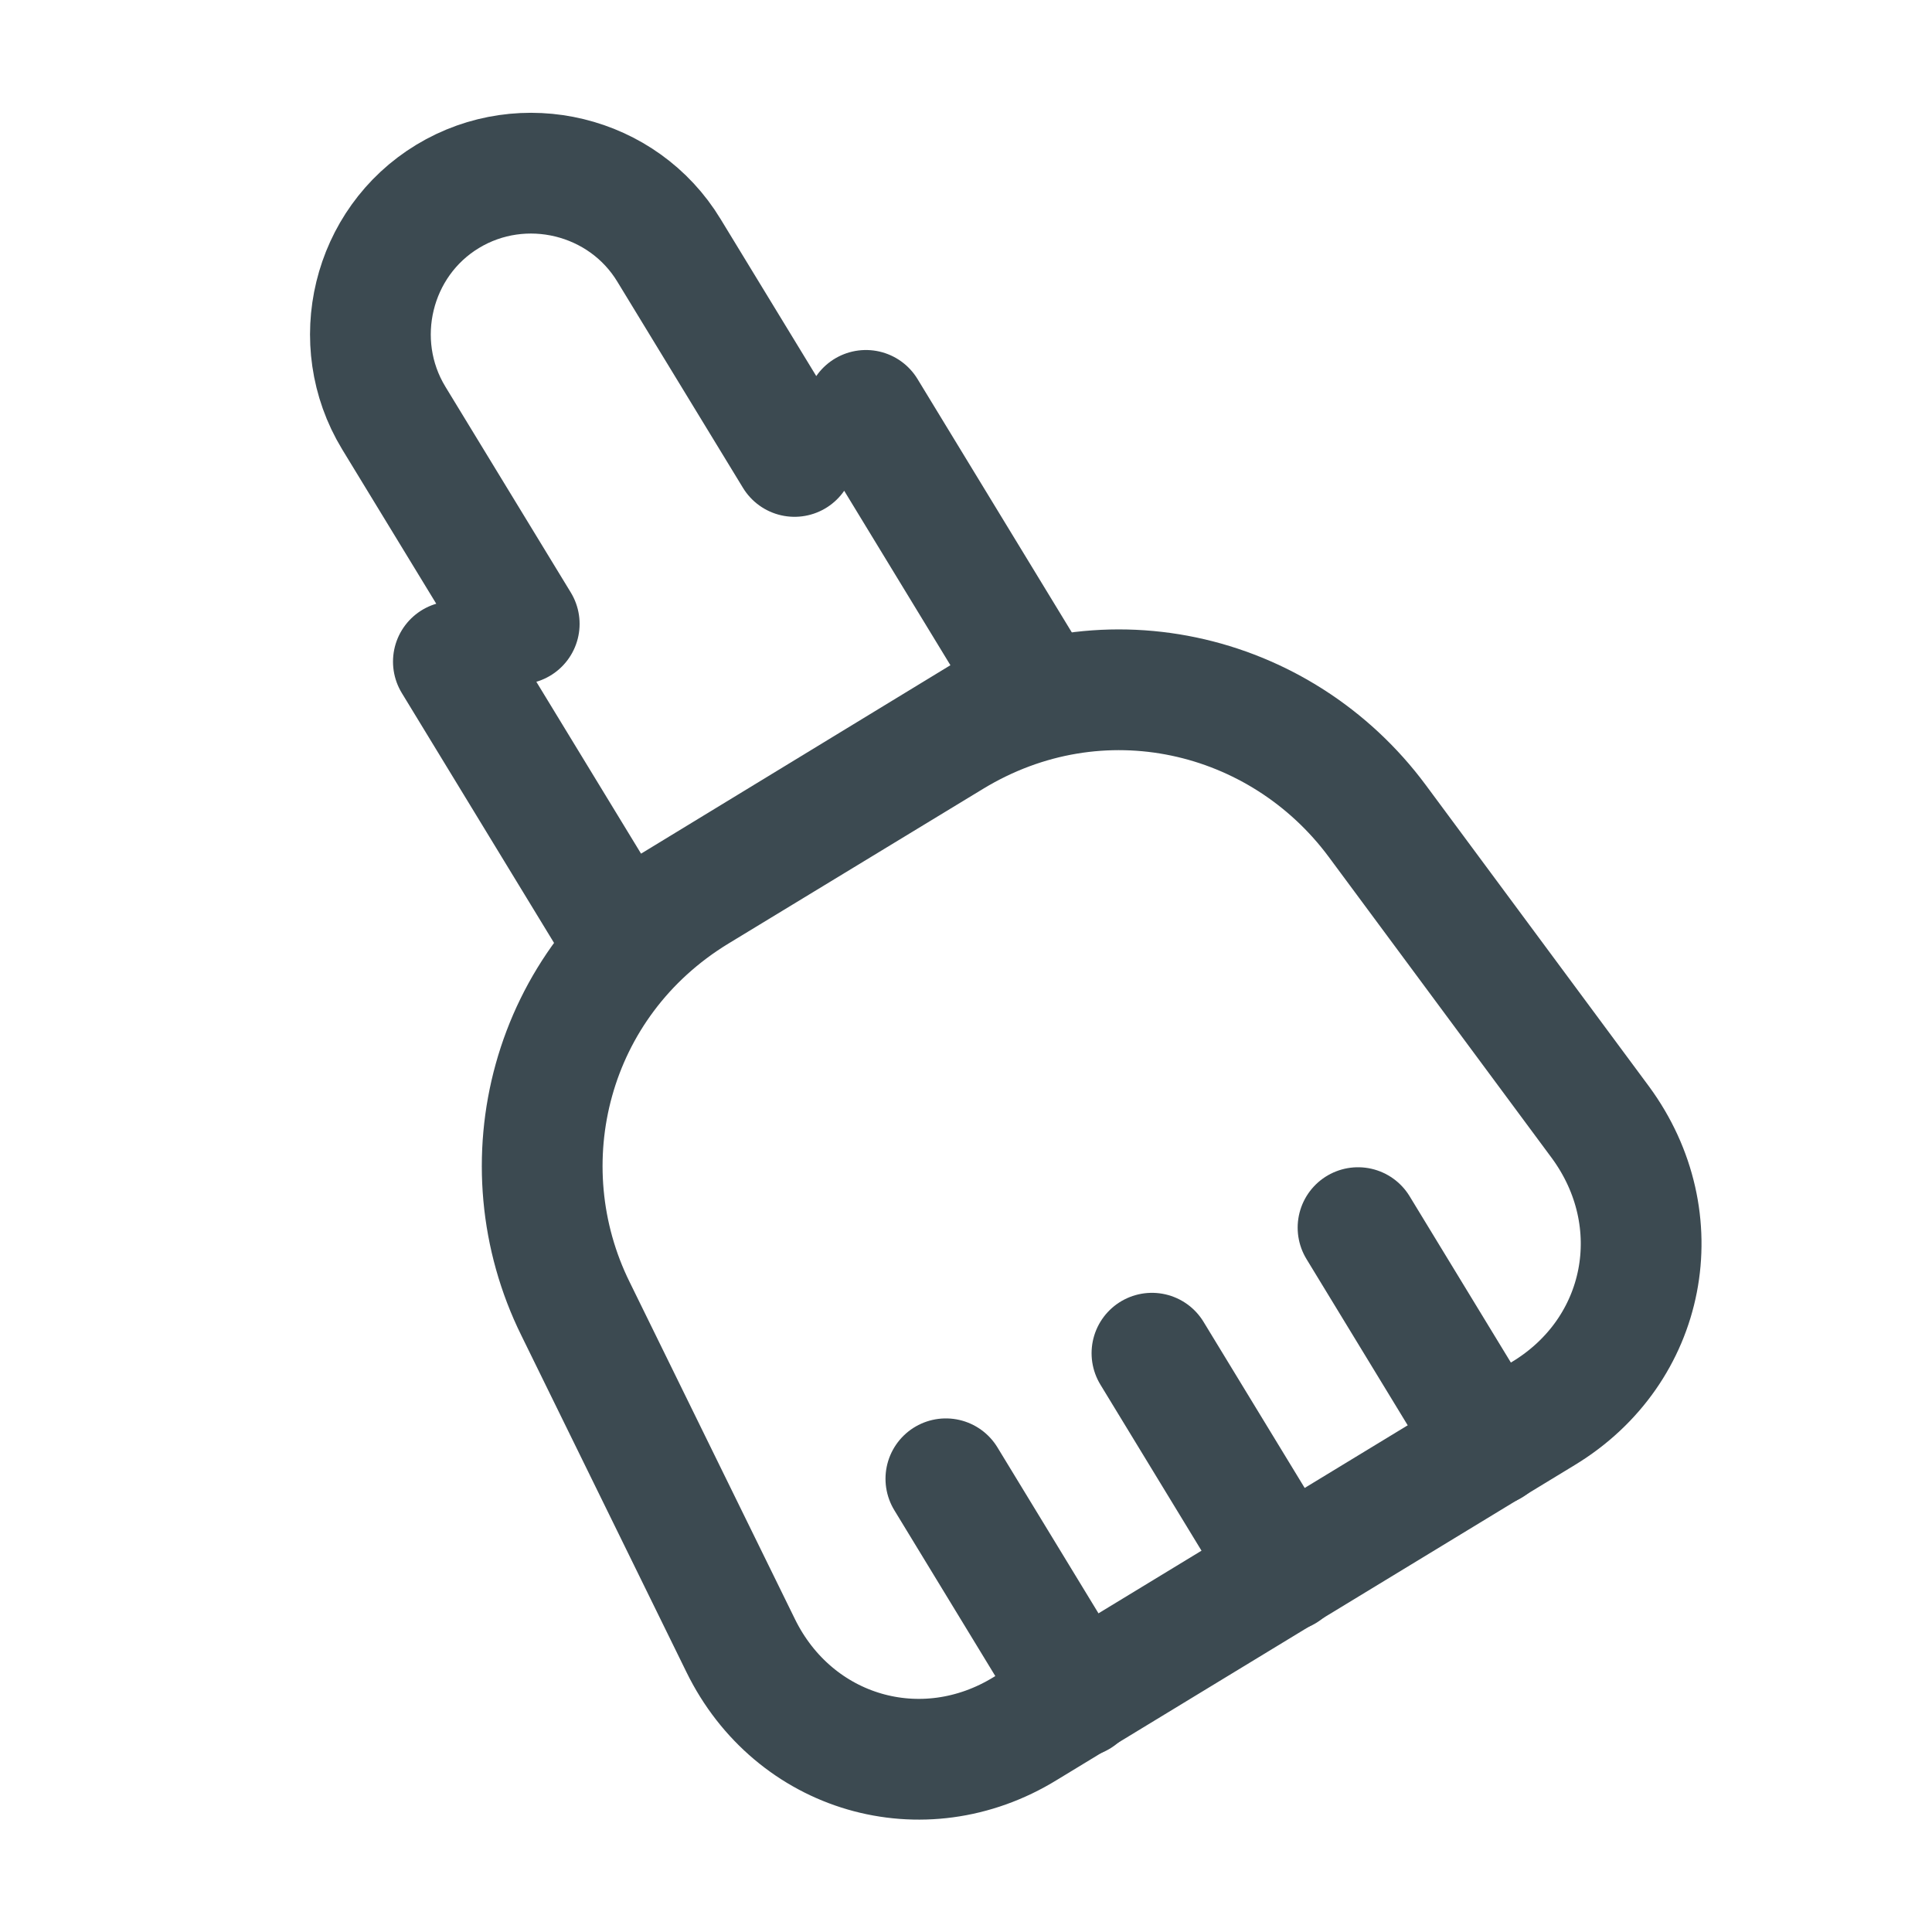 <?xml version="1.0" encoding="UTF-8"?> <svg xmlns="http://www.w3.org/2000/svg" width="24" height="24" viewBox="0 0 24 24" fill="none"><path d="M11.82 9.16L8.66 11.08C6.82 12.2 6.26 14.46 7.15 16.26L9.2 20.44C9.86 21.79 11.46 22.26 12.74 21.47L19.17 17.56C20.46 16.78 20.77 15.15 19.88 13.94L17.11 10.2C15.91 8.58 13.66 8.04 11.82 9.16Z" stroke="#3C4A51" stroke-width="1.5" stroke-linecap="round" stroke-linejoin="round"></path><path d="M9.87 5.67L8.31 3.11C7.74 2.17 6.5 1.87 5.56 2.44C4.62 3.01 4.32 4.25 4.89 5.19L6.45 7.75M5.632 8.219L7.713 11.635L12.837 8.514L10.757 5.098" stroke="#3C4A51" stroke-width="1.5" stroke-linecap="round" stroke-linejoin="round"></path><path d="M14.31 16.81L15.96 19.52" stroke="#3C4A51" stroke-width="1.5" stroke-linecap="round" stroke-linejoin="round"></path><path d="M11.75 18.37L13.4 21.08" stroke="#3C4A51" stroke-width="1.5" stroke-linecap="round" stroke-linejoin="round"></path><path d="M16.87 15.25L18.52 17.96" stroke="#3C4A51" stroke-width="1.5" stroke-linecap="round" stroke-linejoin="round"></path></svg> 